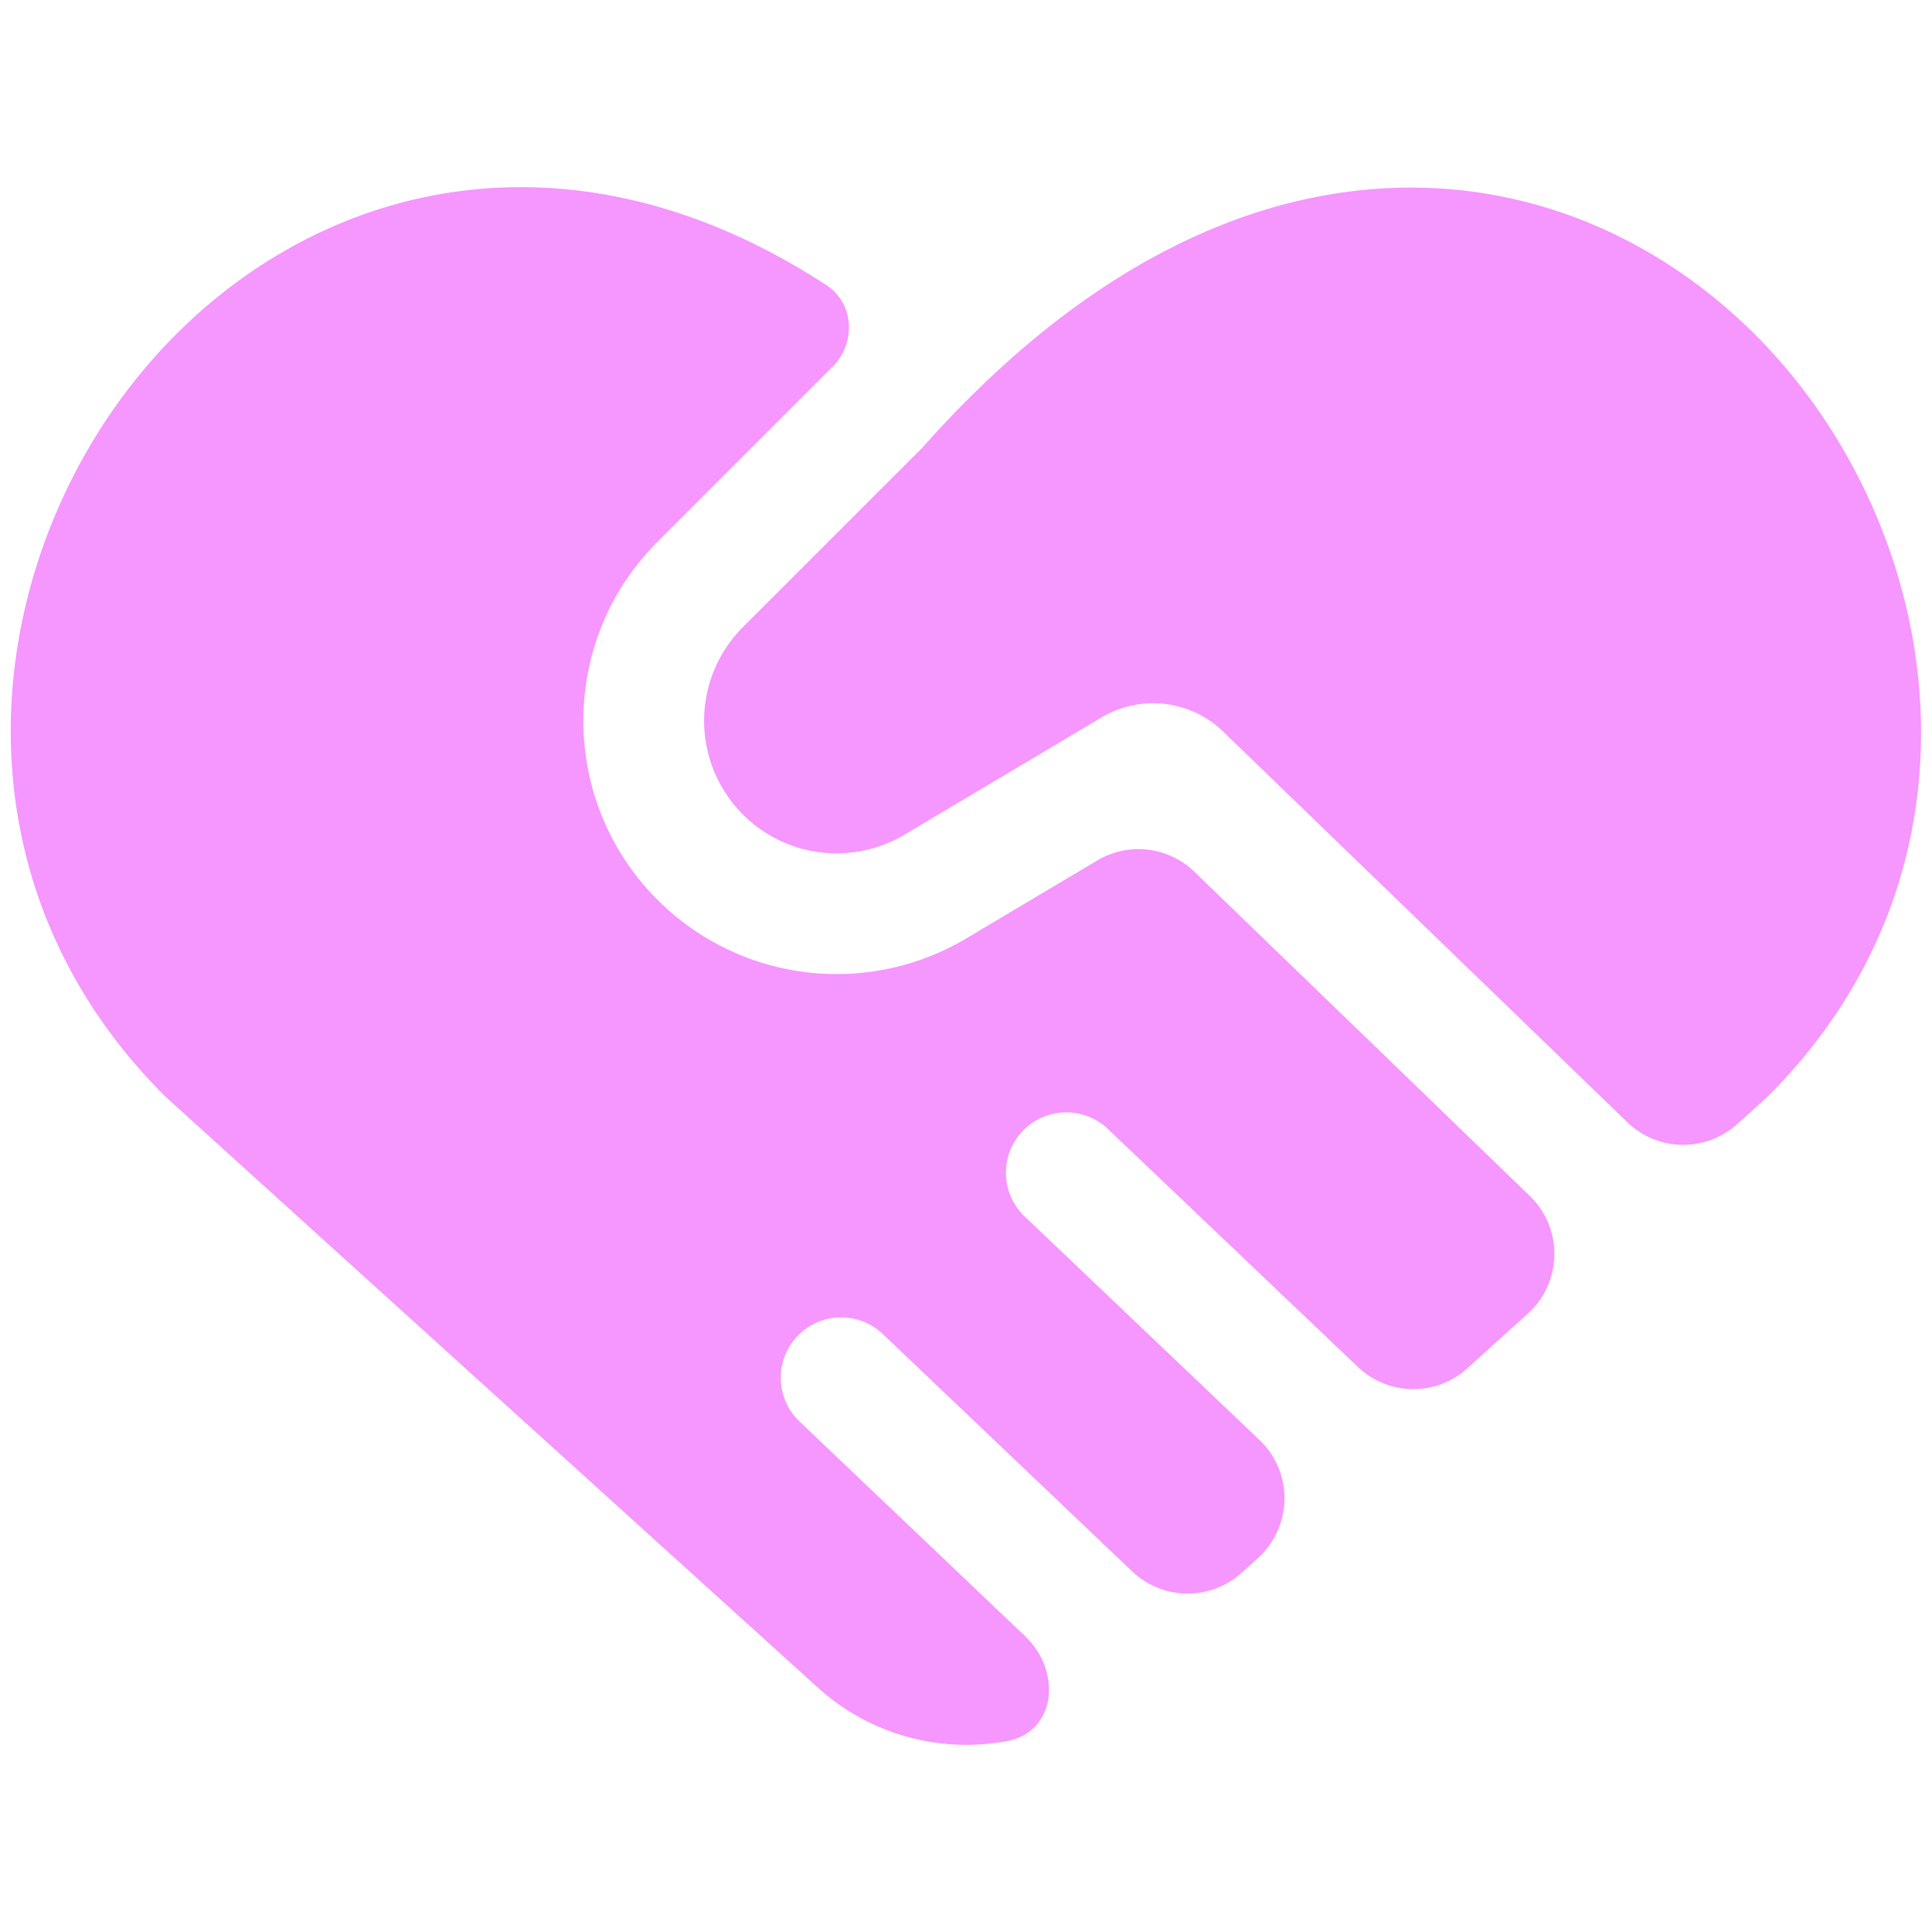 <svg xmlns="http://www.w3.org/2000/svg" width="60" height="60" fill="none" viewBox="0 0 60 60"><path fill="#F696FF" fill-rule="evenodd" d="M47.51 37.142a2.5 2.5 0 0 1-.06 3.651l-.432.392-.002.001c-.02.02-.042.038-.064.056l-1.38 1.25a2.5 2.5 0 0 1-3.403-.041l-7.74-7.368a1.875 1.875 0 1 0-2.585 2.716l7.27 6.92a2.5 2.5 0 0 1-.046 3.664l-.507.46a2.5 2.5 0 0 1-3.402-.043l-7.722-7.35a1.875 1.875 0 1 0-2.585 2.716l6.986 6.65c1.135 1.08.973 2.968-.566 3.254a6.87 6.87 0 0 1-5.877-1.663L5.172 34.089a1.992 1.992 0 0 1-.067-.064c-7.29-7.29-5.476-17.844.405-23.684 2.984-2.962 7.098-4.826 11.743-4.49 2.754.2 5.596 1.165 8.418 3.01.838.55.913 1.718.246 2.466l-5.495 5.495c-3.21 3.208-3.046 8.458.357 11.46a7.867 7.867 0 0 0 9.227.863l4.072-2.423a2.5 2.5 0 0 1 3.015.351l10.418 10.069Z" clip-rule="evenodd"/><path fill="#F696FF" d="m28.088 25.922 6.095-3.626a3.125 3.125 0 0 1 3.785.407l12.57 12.149a2.5 2.5 0 0 0 3.414.056l.905-.819c.023-.02.045-.042.067-.064 7.25-7.25 5.429-17.804-.434-23.65-2.977-2.967-7.082-4.84-11.723-4.512-4.173.296-8.55 2.356-12.751 6.582h-.004c-.488.494-.945.981-1.364 1.455l-5.575 5.574a4.116 4.116 0 0 0 5.015 6.448Z"/></svg>
